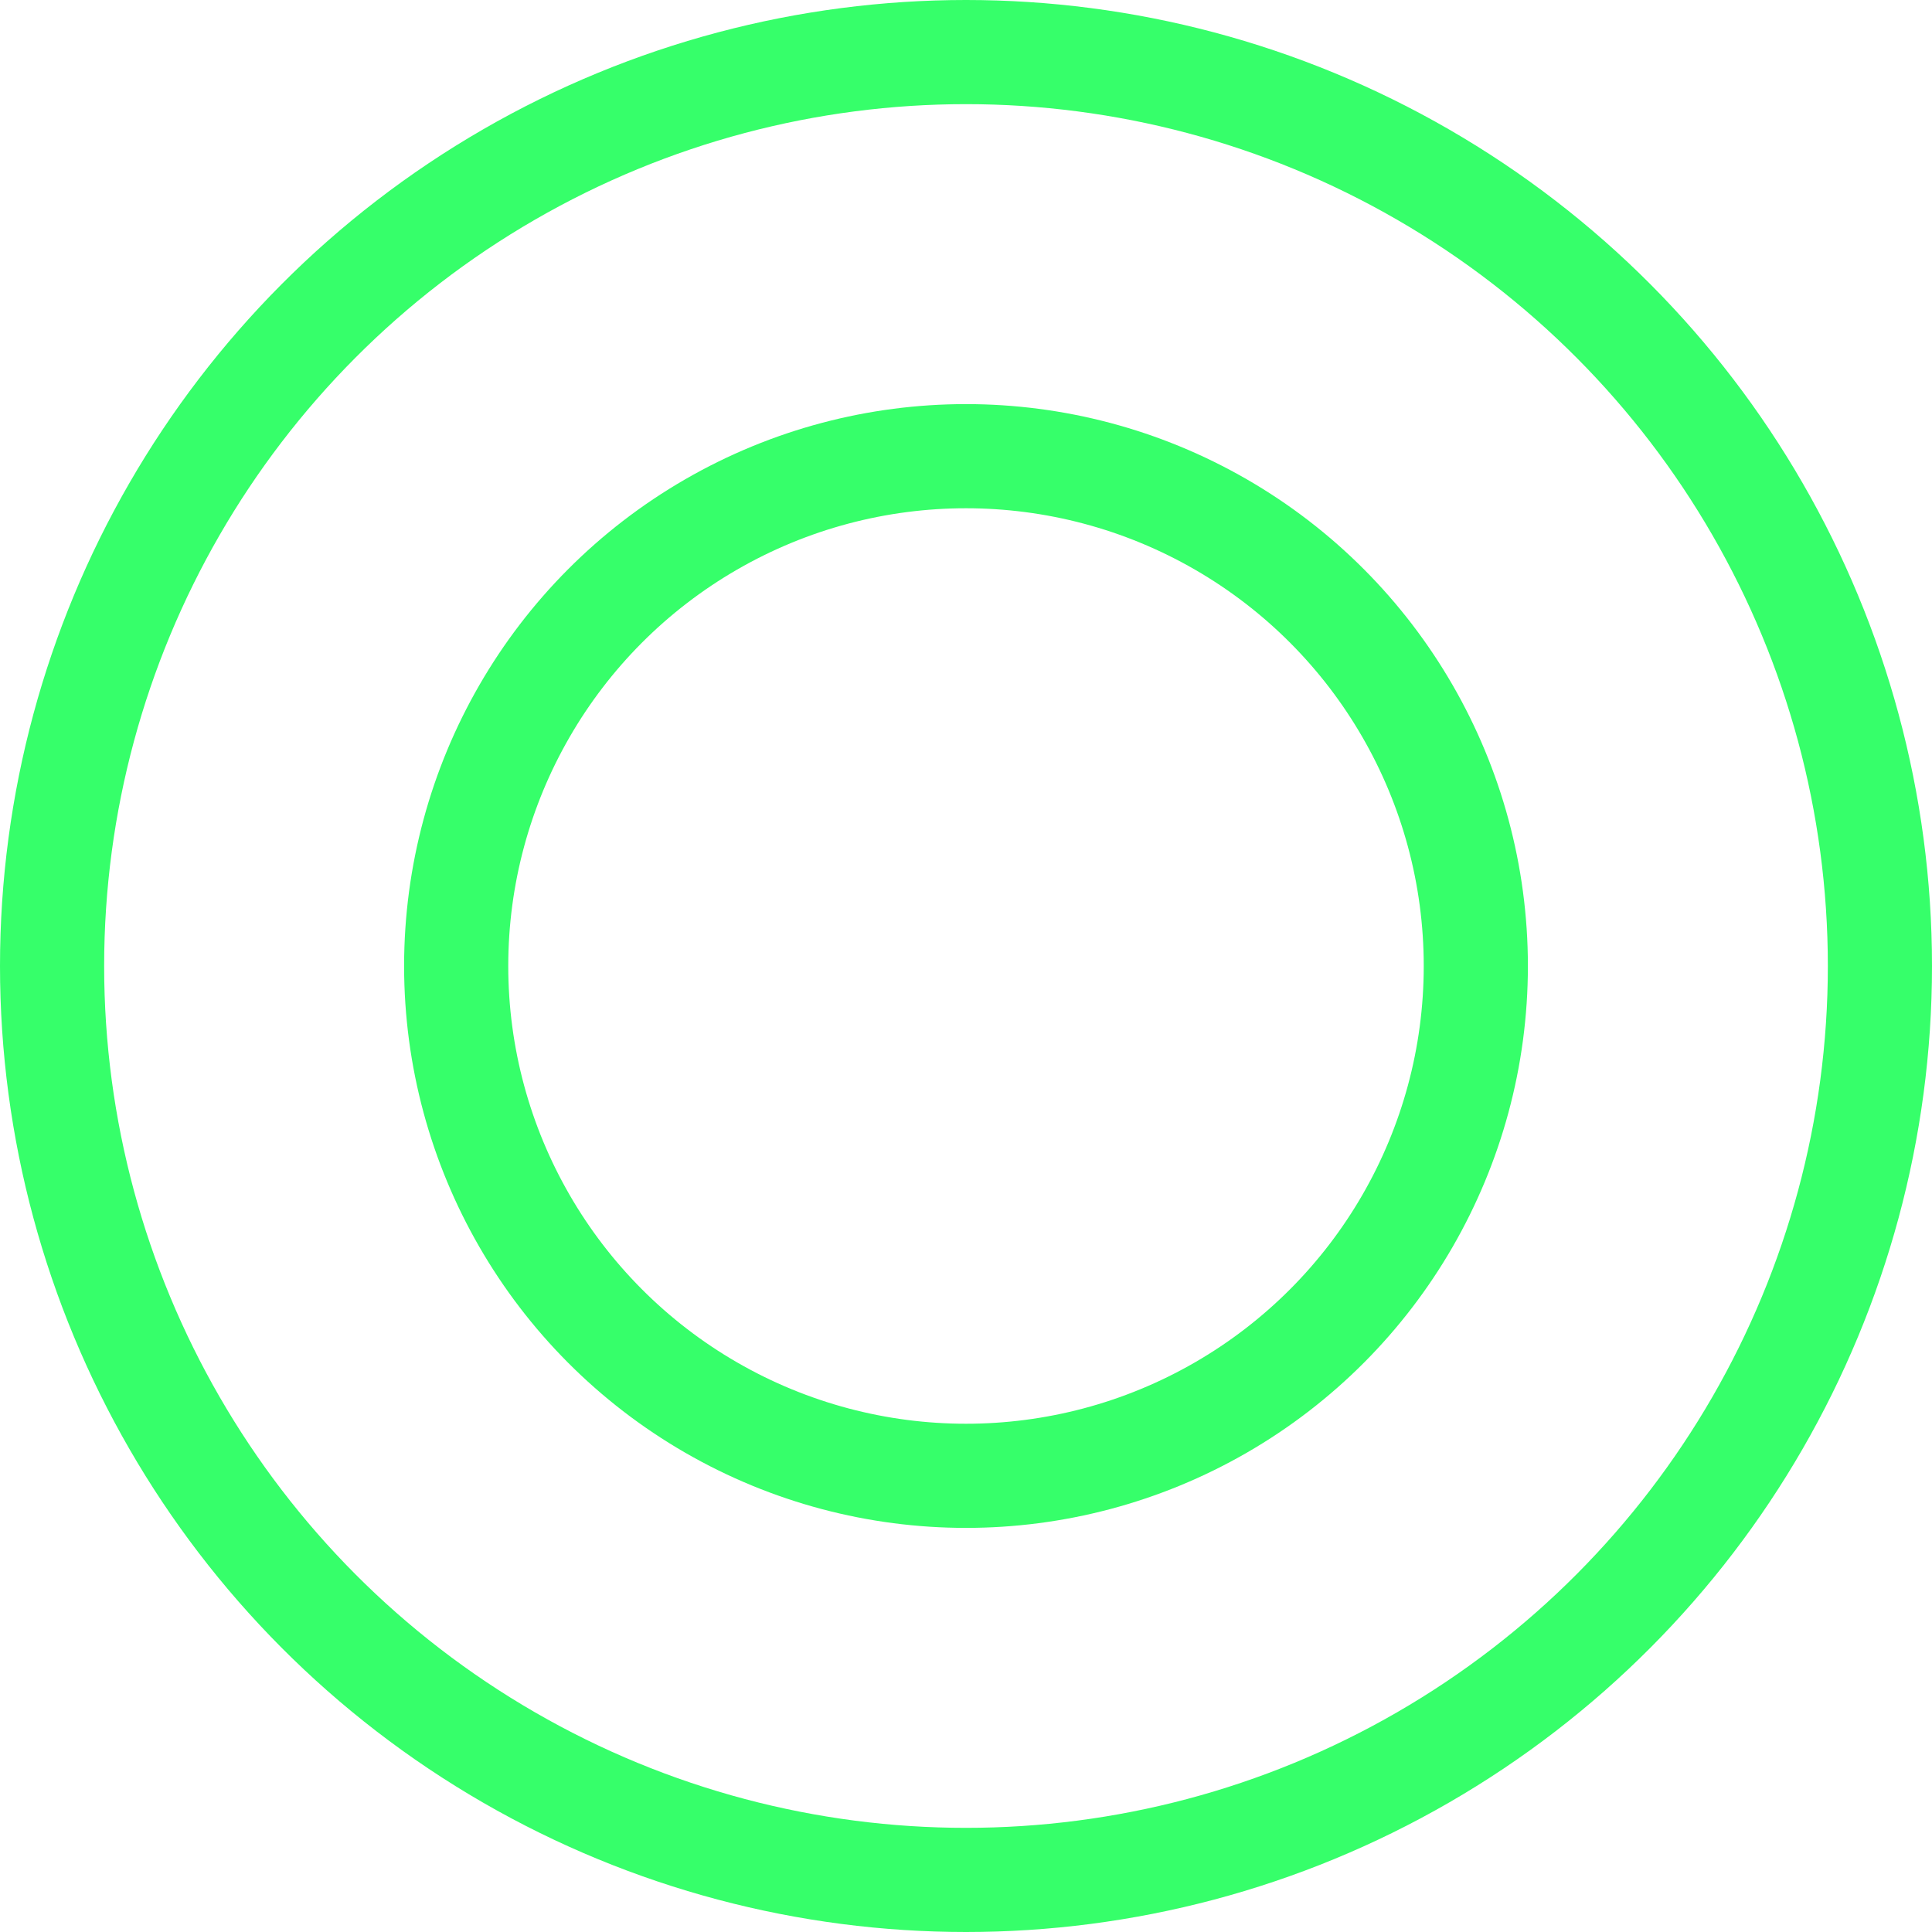 <?xml version="1.0" encoding="UTF-8"?> <svg xmlns="http://www.w3.org/2000/svg" id="Layer_2" data-name="Layer 2" viewBox="0 0 37.1 37.1"><defs><style> .cls-1 { fill: none; stroke: #36ff6a; stroke-miterlimit: 10; stroke-width: 2px; } </style></defs><g id="Layer_1-2" data-name="Layer 1"><g><circle class="cls-1" cx="18.55" cy="18.55" r="17.55"></circle><circle class="cls-1" cx="18.55" cy="18.55" r="9.79"></circle></g></g></svg> 